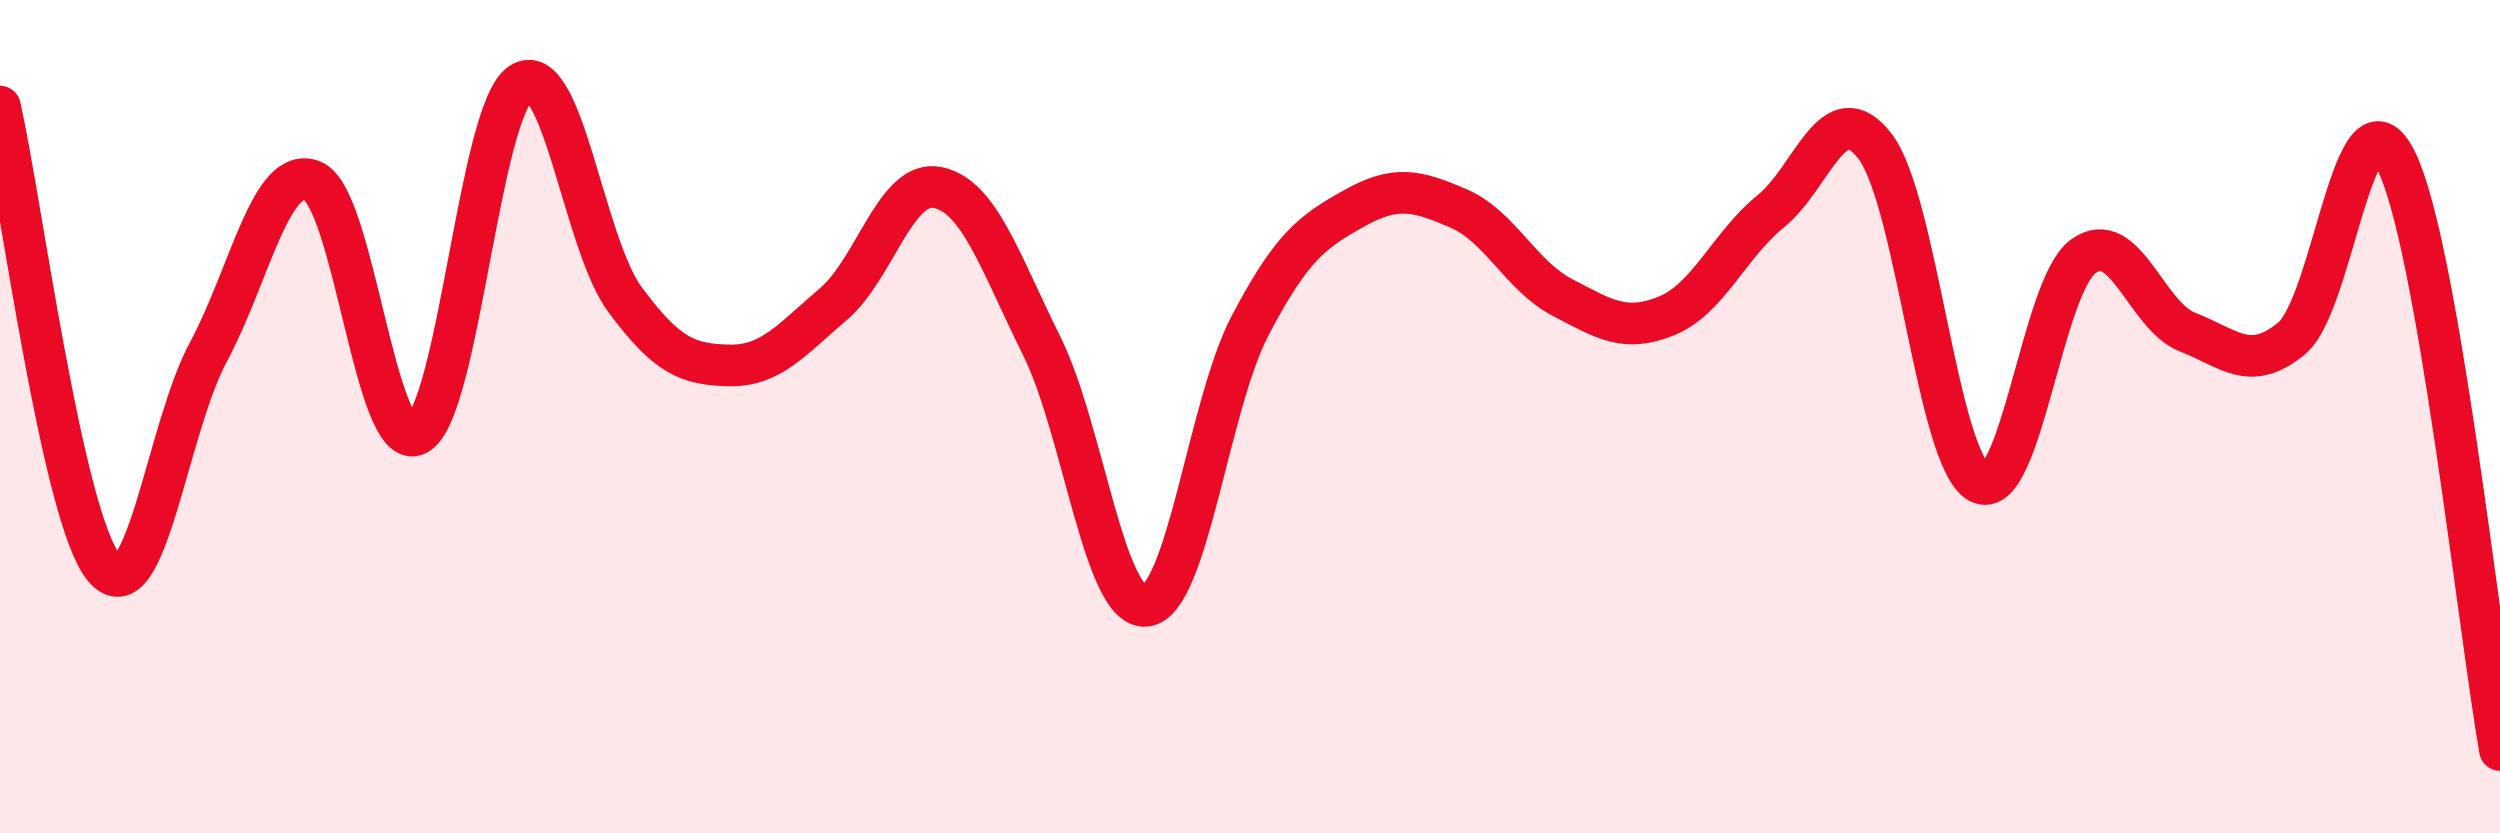 
    <svg width="60" height="20" viewBox="0 0 60 20" xmlns="http://www.w3.org/2000/svg">
      <path
        d="M 0,2.56 C 0.5,4.77 1.5,12.45 2.5,13.63 C 3.5,14.81 4,10.31 5,8.45 C 6,6.59 6.5,3.94 7.5,4.34 C 8.5,4.74 9,10.9 10,10.43 C 11,9.96 11.5,2.65 12.5,2 C 13.5,1.35 14,5.84 15,7.19 C 16,8.54 16.5,8.75 17.5,8.77 C 18.5,8.79 19,8.15 20,7.3 C 21,6.45 21.5,4.3 22.5,4.5 C 23.5,4.7 24,6.29 25,8.3 C 26,10.31 26.5,14.64 27.5,14.54 C 28.5,14.44 29,9.73 30,7.82 C 31,5.91 31.5,5.56 32.5,5 C 33.5,4.44 34,4.57 35,5 C 36,5.43 36.5,6.62 37.5,7.14 C 38.5,7.66 39,7.99 40,7.58 C 41,7.17 41.5,5.88 42.5,5.07 C 43.5,4.26 44,2.21 45,3.51 C 46,4.81 46.5,11.05 47.5,11.58 C 48.5,12.11 49,6.87 50,6.15 C 51,5.43 51.5,7.58 52.5,7.97 C 53.5,8.36 54,8.95 55,8.12 C 56,7.29 56.5,1.86 57.5,3.84 C 58.5,5.82 59.5,15.17 60,18L60 20L0 20Z"
        fill="#EB0A25"
        opacity="0.1"
        stroke-linecap="round"
        stroke-linejoin="round"
      />
      <path
        d="M 0,2.56 C 0.5,4.77 1.5,12.45 2.5,13.63 C 3.5,14.81 4,10.31 5,8.45 C 6,6.59 6.5,3.94 7.5,4.34 C 8.5,4.74 9,10.9 10,10.43 C 11,9.96 11.5,2.65 12.5,2 C 13.5,1.35 14,5.84 15,7.19 C 16,8.54 16.5,8.75 17.5,8.77 C 18.5,8.79 19,8.15 20,7.3 C 21,6.45 21.5,4.3 22.5,4.5 C 23.5,4.7 24,6.29 25,8.3 C 26,10.31 26.5,14.64 27.5,14.54 C 28.5,14.44 29,9.73 30,7.82 C 31,5.91 31.5,5.56 32.5,5 C 33.5,4.44 34,4.57 35,5 C 36,5.43 36.5,6.62 37.5,7.14 C 38.5,7.66 39,7.99 40,7.58 C 41,7.17 41.5,5.88 42.5,5.07 C 43.5,4.26 44,2.21 45,3.51 C 46,4.81 46.5,11.05 47.5,11.58 C 48.5,12.11 49,6.87 50,6.15 C 51,5.43 51.5,7.58 52.5,7.97 C 53.5,8.36 54,8.95 55,8.12 C 56,7.29 56.5,1.86 57.5,3.84 C 58.5,5.82 59.5,15.17 60,18"
        stroke="#EB0A25"
        stroke-width="1"
        fill="none"
        stroke-linecap="round"
        stroke-linejoin="round"
      />
    </svg>
  